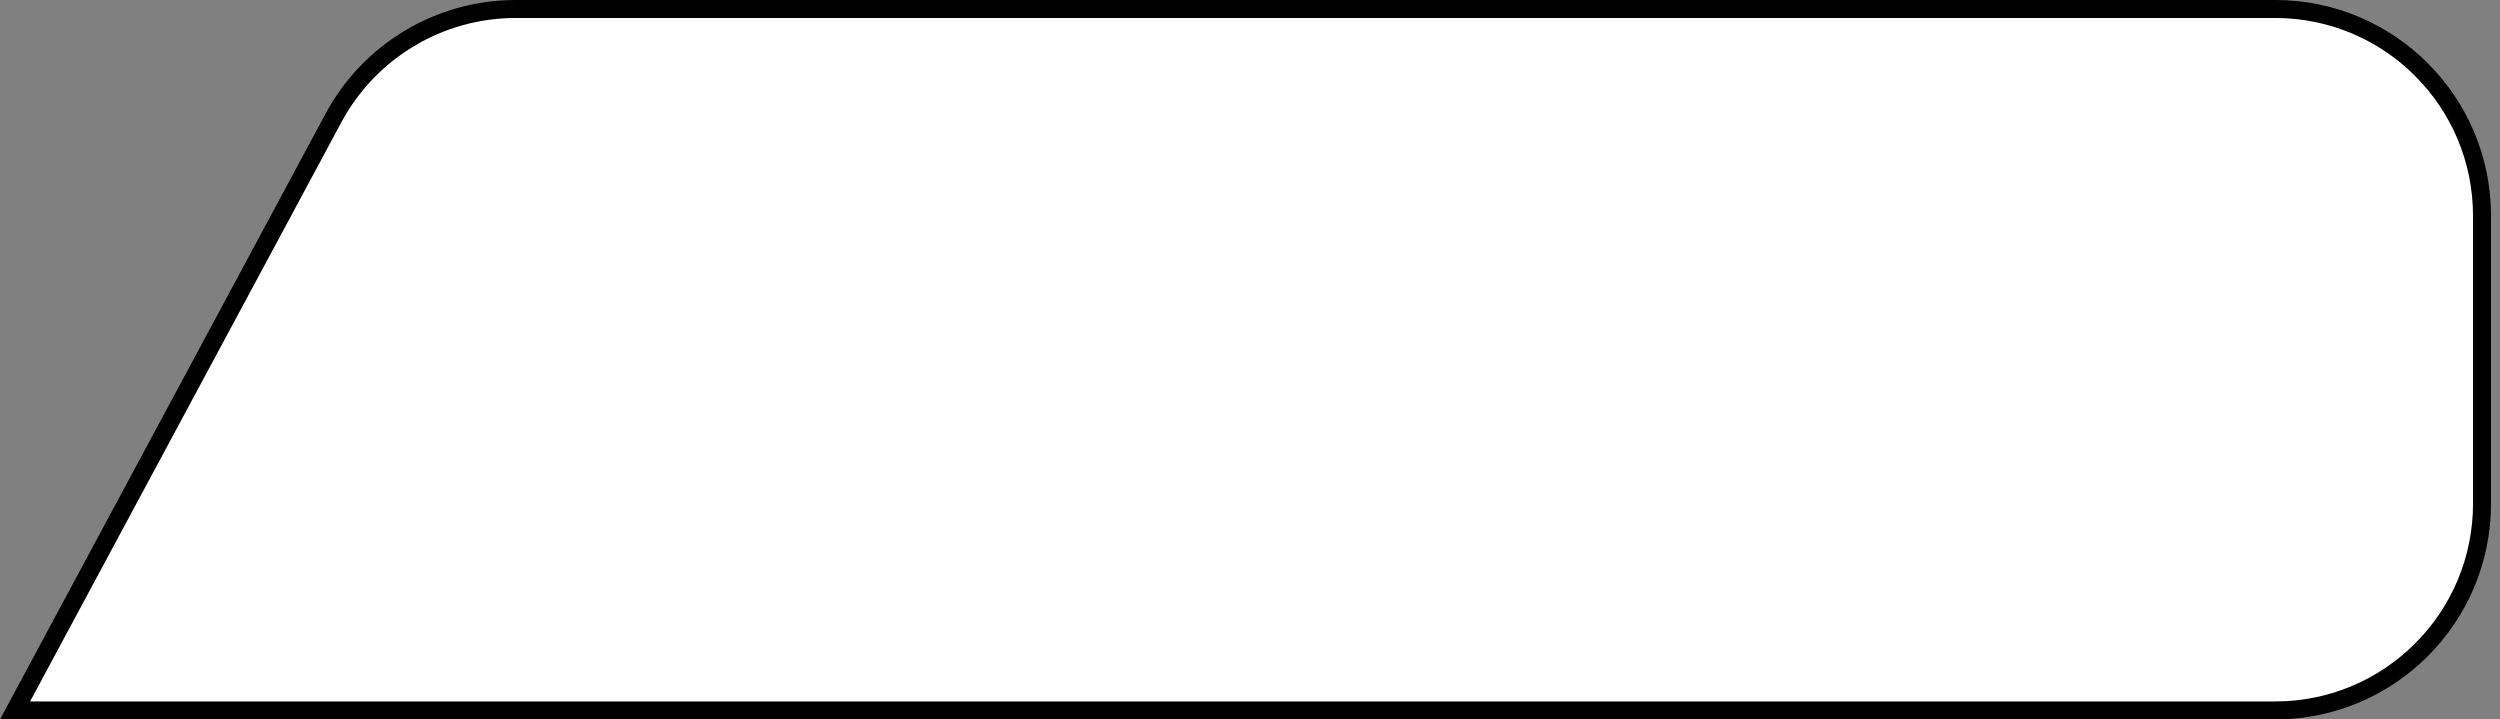 <?xml version="1.0" encoding="UTF-8"?> <svg xmlns="http://www.w3.org/2000/svg" width="139" height="40" viewBox="0 0 139 40" fill="none"><rect x="0" y="0" width="139" height="40" fill="#808080" stroke="none"/> <path d="M28.674 0.5H126.5C132.851 0.5 138 5.649 138 12V28C138 34.351 132.851 39.5 126.5 39.5H0.836L18.544 6.555C20.549 2.826 24.44 0.5 28.674 0.5Z" fill="white" stroke="black"></path> </svg> 